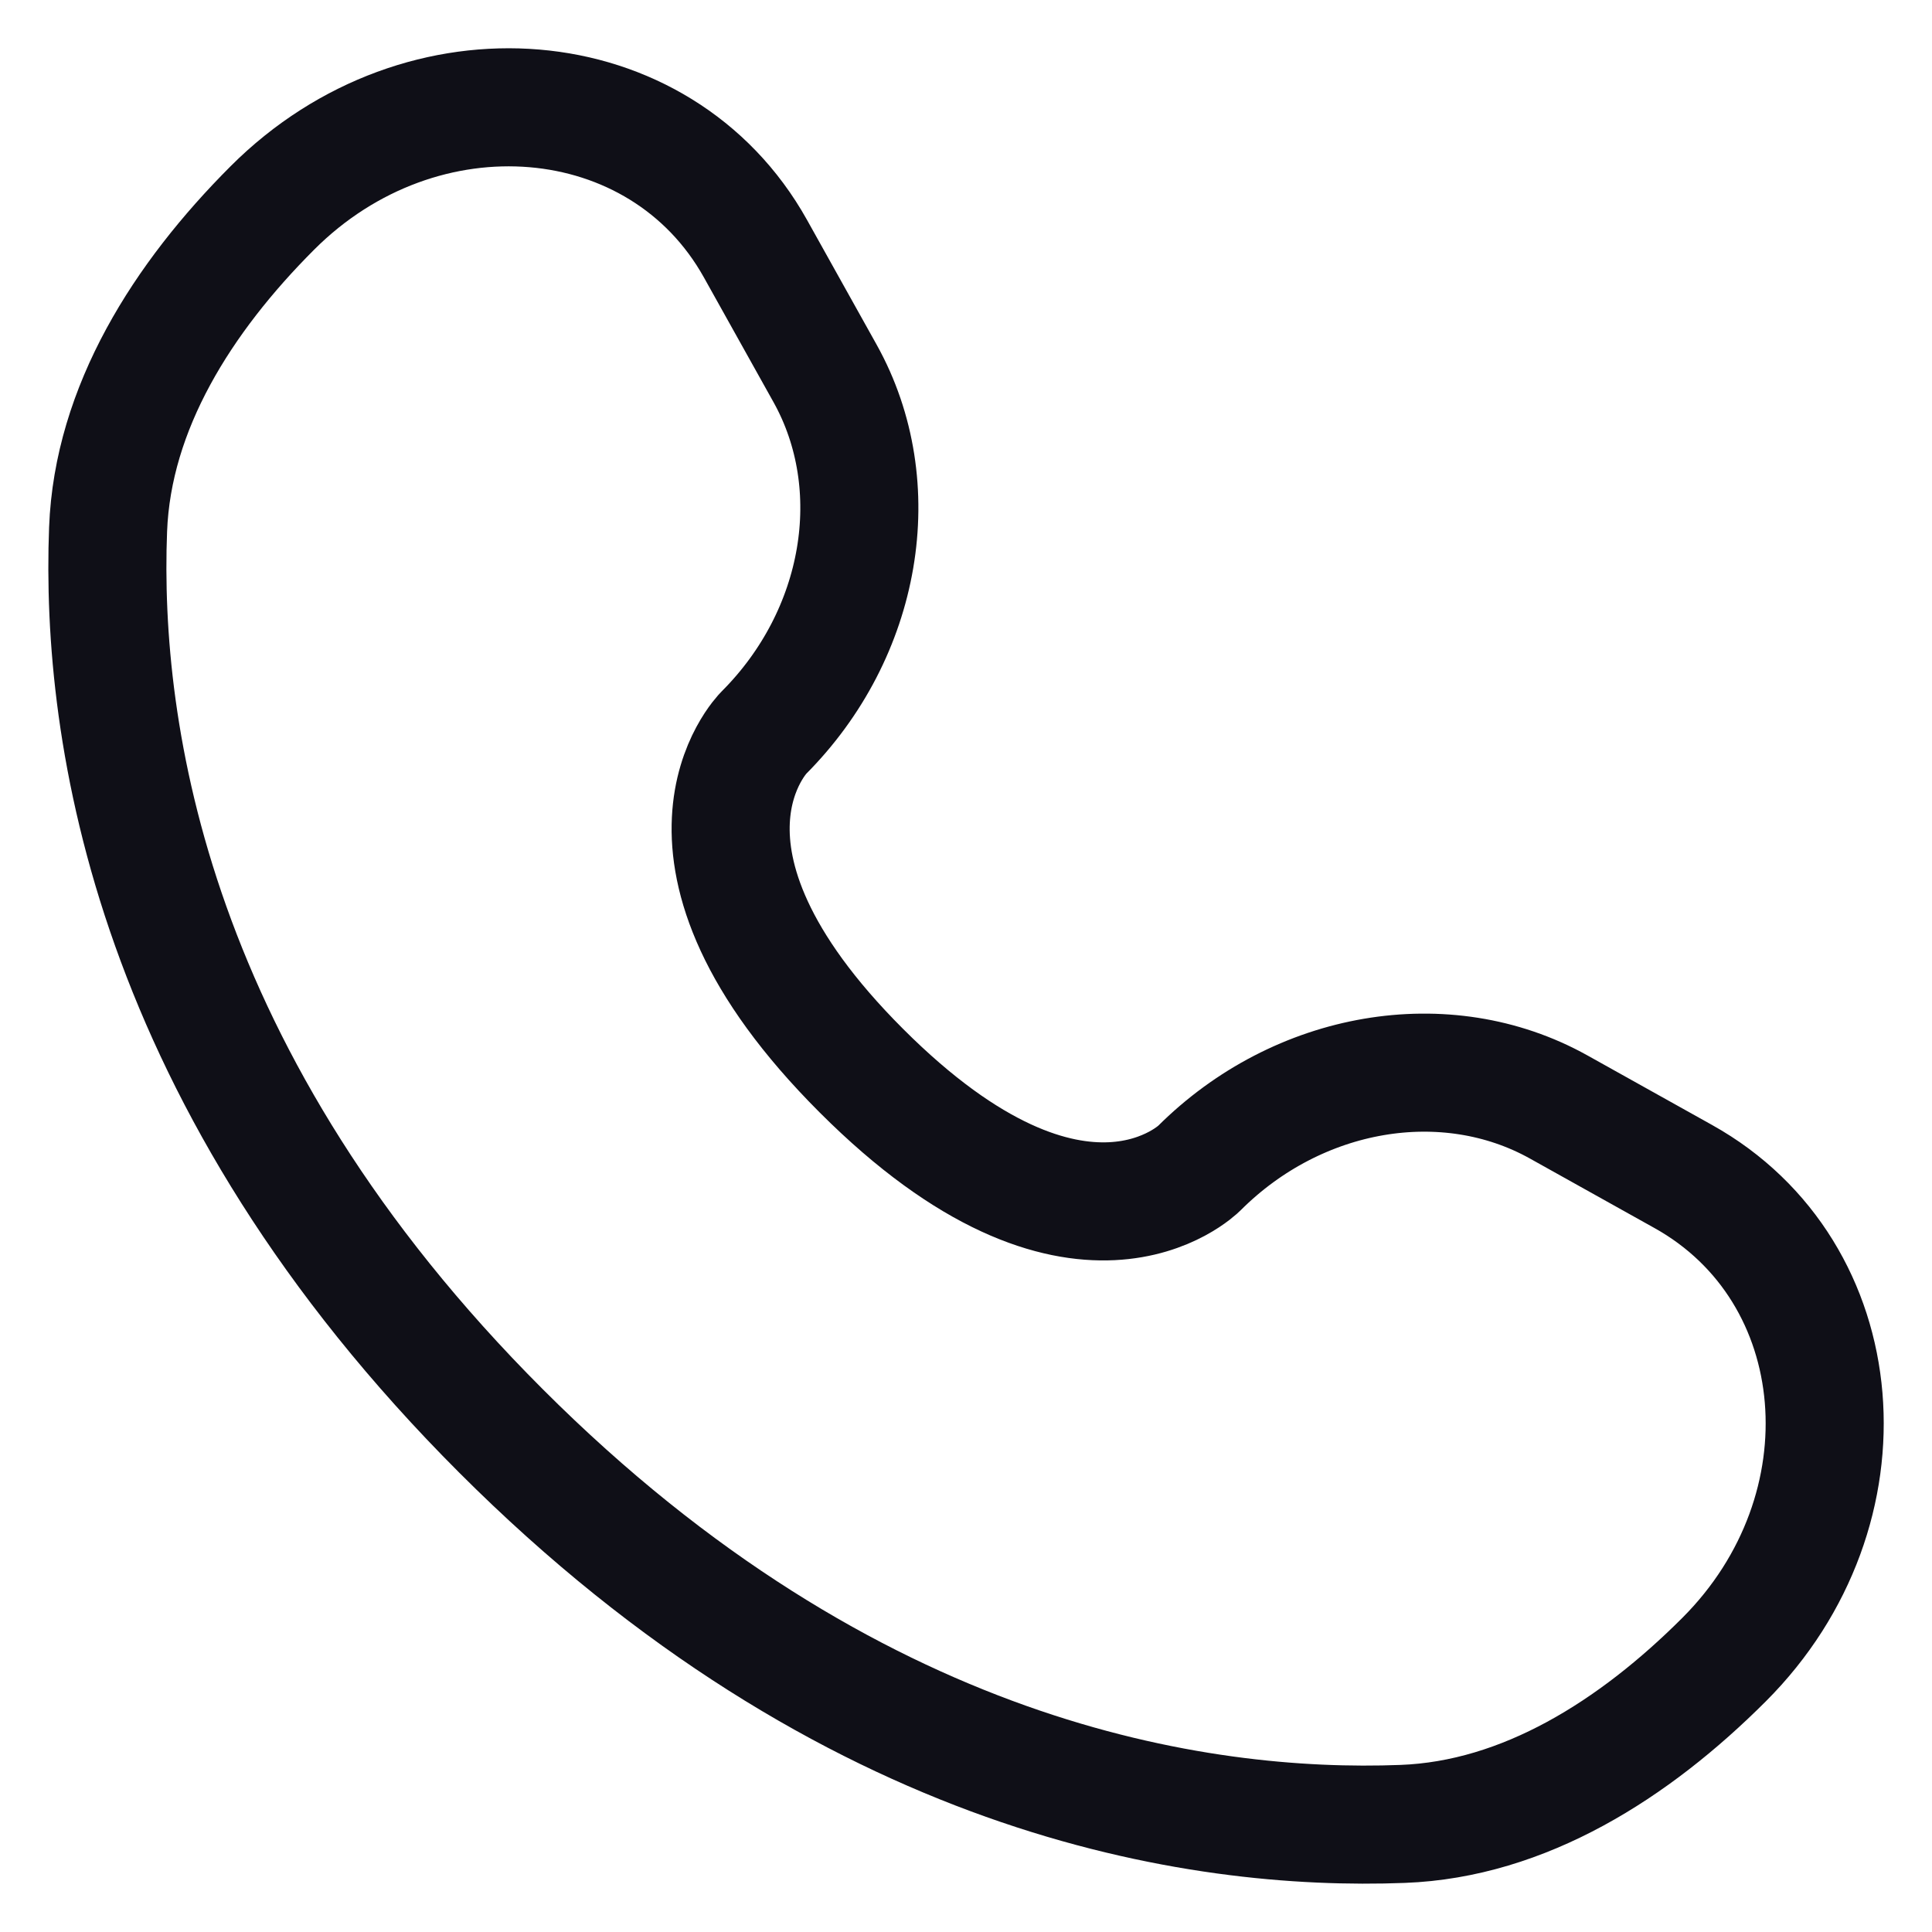 <?xml version="1.0" encoding="UTF-8"?> <svg xmlns="http://www.w3.org/2000/svg" width="18" height="18" viewBox="0 0 18 18" fill="none"> <path d="M7.038 2.316L7.687 3.479C8.272 4.529 8.037 5.905 7.115 6.828C7.115 6.828 7.115 6.828 7.115 6.828C7.115 6.828 5.996 7.947 8.025 9.975C10.053 12.004 11.171 10.886 11.172 10.885C11.172 10.885 11.172 10.885 11.172 10.885C12.095 9.963 13.471 9.728 14.521 10.313L15.684 10.962C17.269 11.847 17.456 14.069 16.063 15.462C15.226 16.299 14.2 16.951 13.067 16.993C11.159 17.066 7.918 16.583 4.668 13.332C1.417 10.082 0.934 6.841 1.007 4.933C1.05 3.8 1.701 2.774 2.538 1.937C3.931 0.544 6.153 0.731 7.038 2.316Z" stroke="#0F0F17" stroke-width="1.1" stroke-linecap="round"></path> </svg> 
